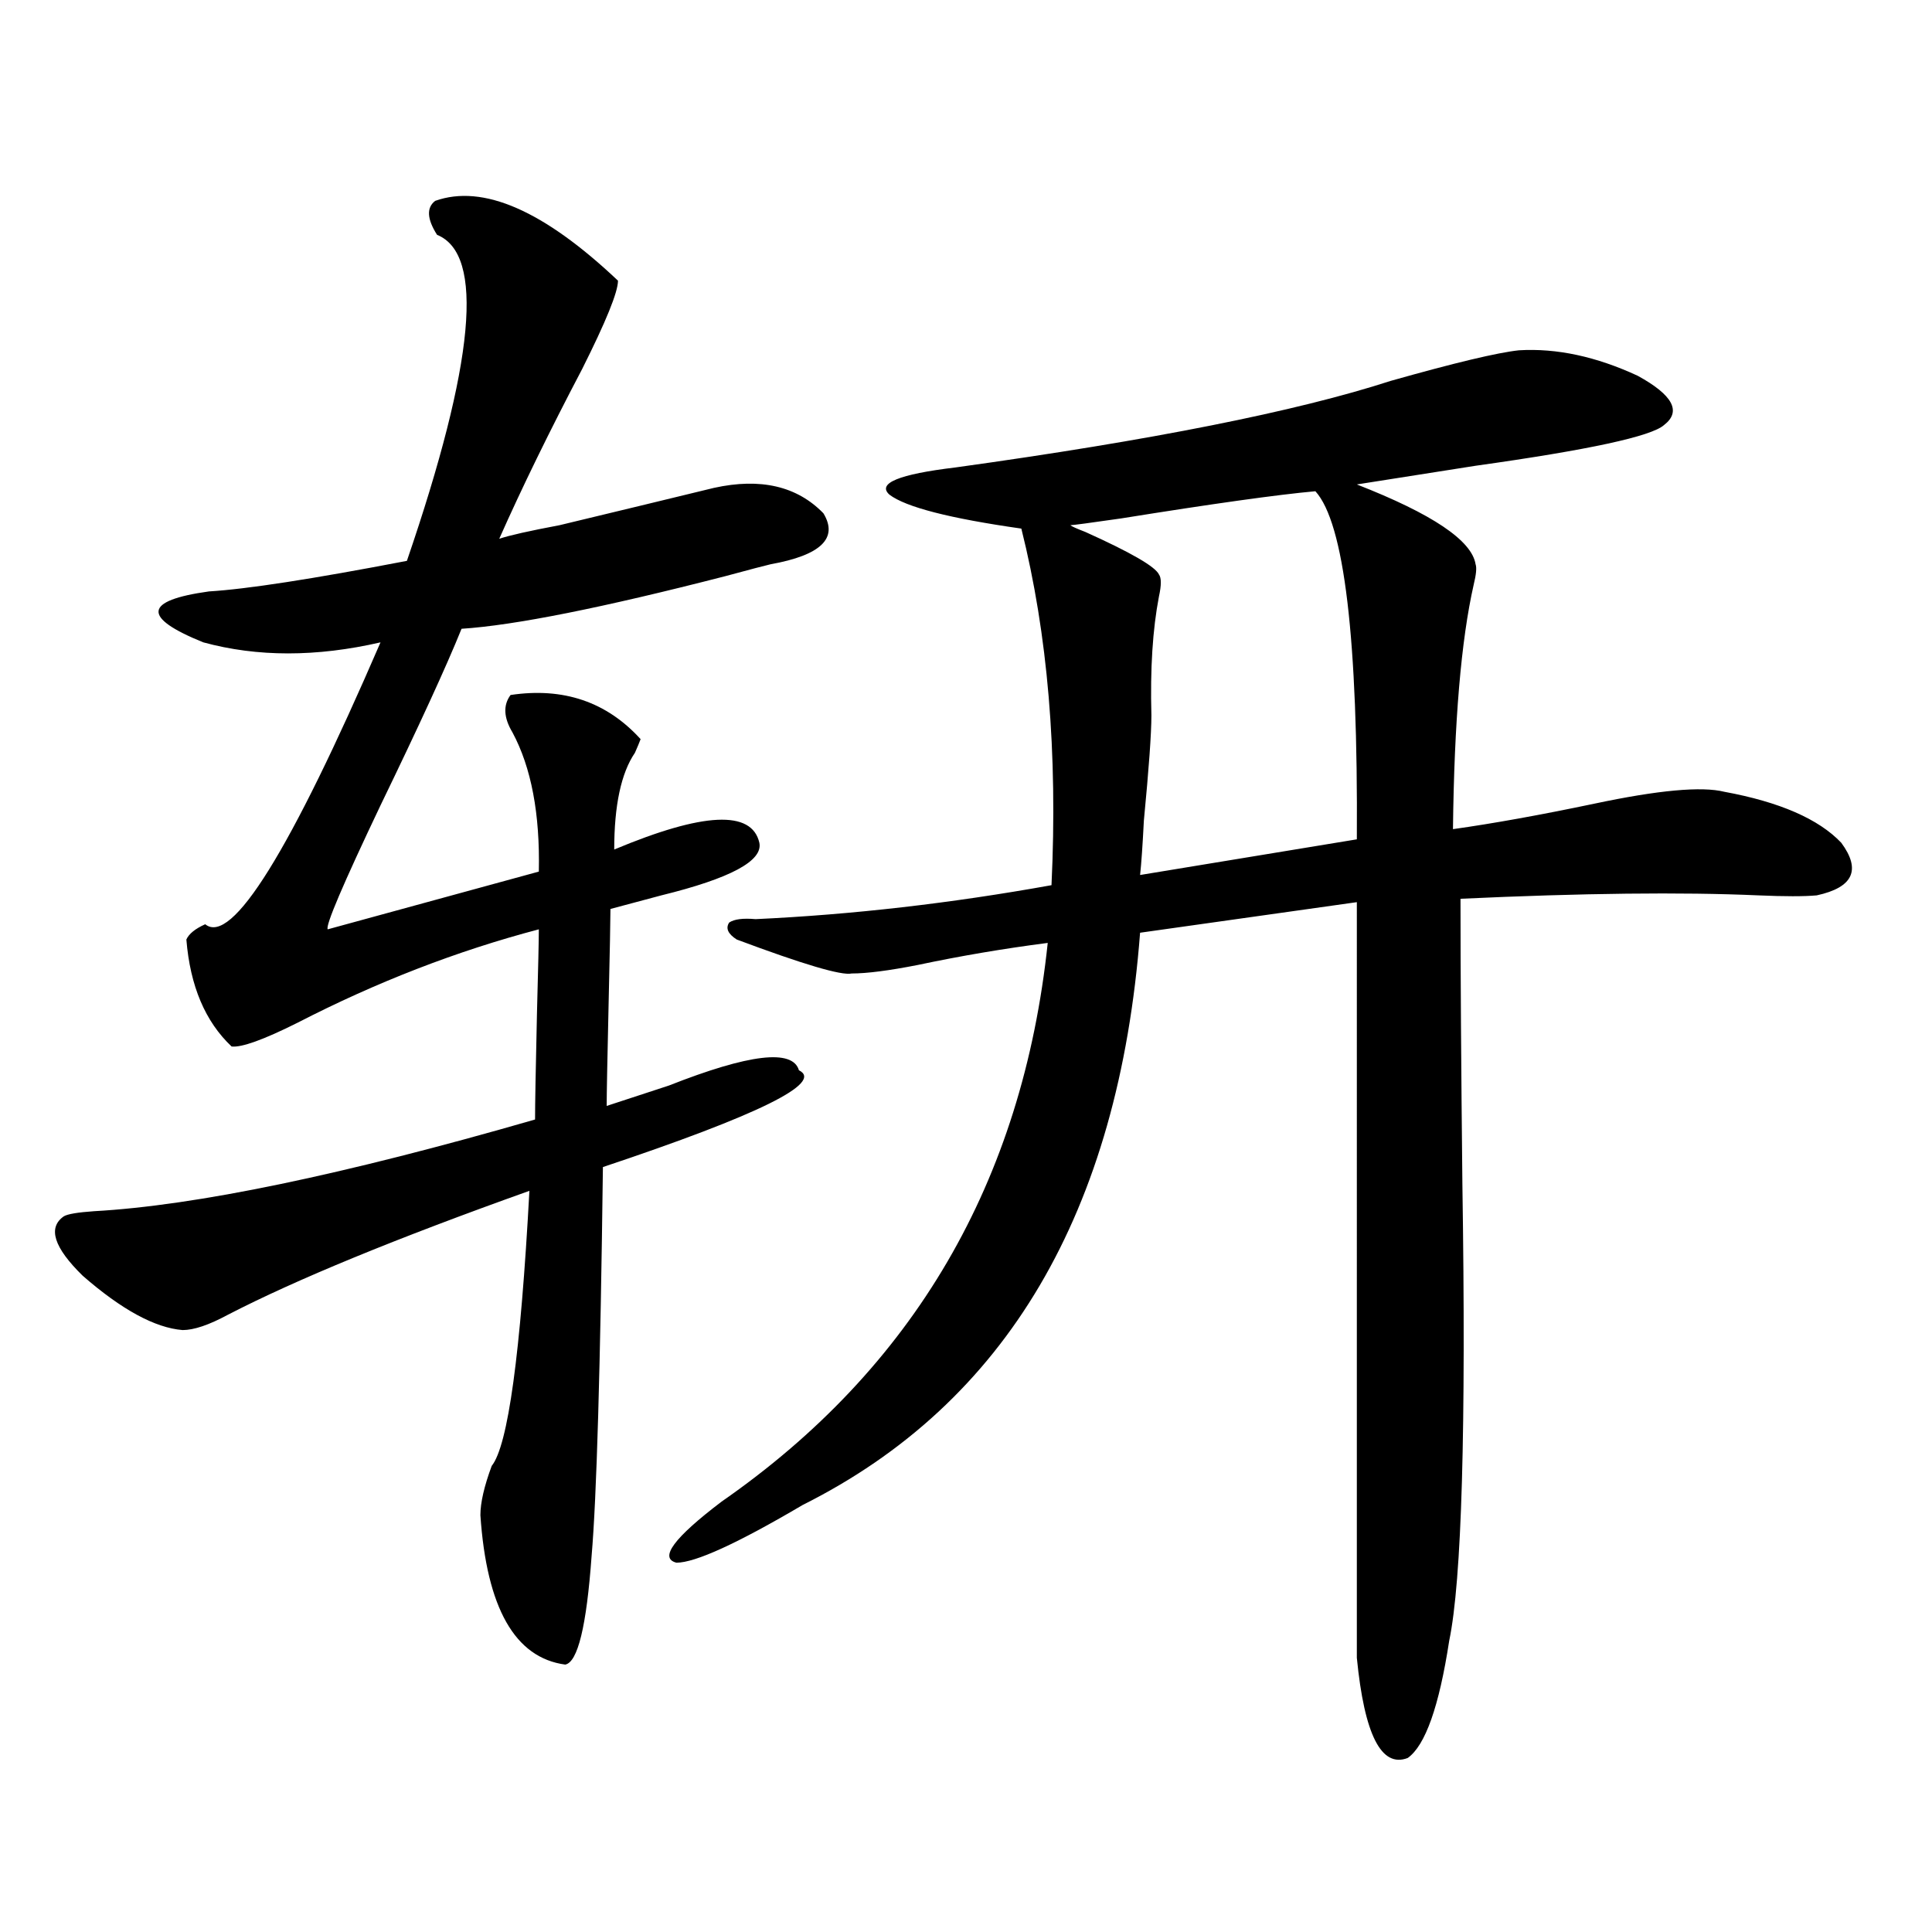<?xml version="1.0" encoding="utf-8"?>
<!-- Generator: Adobe Illustrator 16.0.0, SVG Export Plug-In . SVG Version: 6.00 Build 0)  -->
<!DOCTYPE svg PUBLIC "-//W3C//DTD SVG 1.1//EN" "http://www.w3.org/Graphics/SVG/1.1/DTD/svg11.dtd">
<svg version="1.1" id="图层_1" xmlns="http://www.w3.org/2000/svg" xmlns:xlink="http://www.w3.org/1999/xlink" x="0px" y="0px"
	 width="1000px" height="1000px" viewBox="0 0 1000 1000" enable-background="new 0 0 1000 1000" xml:space="preserve">
<path d="M225.238,103.969c24.71-8.789,56.249,4.985,94.632,41.309c0,5.864-6.188,21.094-18.536,45.703
	c-16.92,32.231-31.219,61.523-42.926,87.891c5.198-1.758,15.609-4.093,31.219-7.031c29.268-7.031,55.929-13.472,79.998-19.336
	c24.055-5.273,42.926-0.879,56.584,13.184c7.805,12.896-1.311,21.685-27.316,26.367c-2.606,0.591-10.411,2.637-23.414,6.152
	c-63.748,16.411-109.266,25.488-136.582,27.246c-7.805,19.336-21.798,49.81-41.95,91.406c-19.512,41.021-28.627,62.402-27.316,64.16
	l109.266-29.883c0.641-29.883-3.902-53.901-13.658-72.07c-4.558-7.608-4.878-14.063-0.976-19.336
	c27.316-4.093,49.755,3.516,67.315,22.852c-0.655,1.758-1.631,4.106-2.927,7.031c-7.164,10.547-10.731,27.246-10.731,50.098
	c46.173-19.336,71.218-20.503,75.12-3.516c1.951,9.38-14.969,18.457-50.73,27.246c-11.066,2.938-19.847,5.273-26.341,7.031
	c0,5.273-0.335,21.973-0.976,50.098c-0.655,28.716-0.976,46.005-0.976,51.855c7.149-2.335,17.881-5.851,32.194-10.547
	c41.615-16.397,64.054-19.034,67.315-7.91c13.003,6.454-20.822,23.153-101.461,50.098c-1.311,104.302-3.262,171.387-5.854,201.27
	c-2.606,36.323-7.164,55.069-13.658,56.25c-26.021-3.516-40.654-29.306-43.901-77.344c0-6.44,1.951-14.941,5.854-25.488
	c8.445-10.547,14.954-58.008,19.512-142.383c-68.946,24.609-120.973,46.005-156.094,64.16c-9.756,5.273-17.561,7.91-23.414,7.91
	c-14.313-1.167-31.554-10.547-51.706-28.125c-14.969-14.64-18.216-24.897-9.756-30.762c1.951-1.167,7.149-2.046,15.609-2.637
	c52.682-2.925,128.777-18.745,228.287-47.461c0-7.608,0.32-25.776,0.976-54.492c0.641-24.019,0.976-38.672,0.976-43.945
	c-42.285,11.138-83.9,27.246-124.875,48.34c-17.561,8.789-28.947,12.896-34.146,12.305c-13.658-12.882-21.463-31.339-23.414-55.371
	c1.296-2.925,4.543-5.562,9.756-7.91c13.658,11.138,43.901-37.491,90.729-145.898c-33.17,7.622-63.748,7.622-91.705,0
	c-31.874-12.882-30.898-21.671,2.927-26.367c19.512-1.167,53.657-6.44,102.437-15.82c35.121-102.53,40.319-158.78,15.609-168.75
	C221.001,113.349,220.681,107.484,225.238,103.969z M786.2,181.313c19.512-1.167,39.999,3.228,61.462,13.184
	c18.201,9.97,22.759,18.457,13.658,25.488c-6.509,5.864-39.023,12.896-97.559,21.094c-26.021,4.106-46.508,7.333-61.462,9.668
	c39.023,15.243,59.511,29.004,61.462,41.309c0.641,1.758,0.32,5.273-0.976,10.547c-6.509,28.716-10.091,70.903-10.731,126.563
	c20.808-2.925,45.197-7.319,73.169-13.184c33.17-7.031,55.608-9.077,67.315-6.152c28.612,5.273,48.779,14.063,60.486,26.367
	c10.396,14.063,6.174,23.153-12.683,27.246c-6.509,0.591-16.585,0.591-30.243,0c-39.679-1.758-91.064-1.167-154.143,1.758
	c0,36.914,0.32,86.133,0.976,147.656c1.951,126.563-0.335,205.362-6.829,236.426c-5.213,33.976-12.362,54.19-21.463,60.645
	c-13.658,5.273-22.438-12.017-26.341-51.855V466.957l-112.192,15.82c-11.066,144.731-69.267,243.457-174.63,296.191
	c-33.825,19.927-55.608,29.883-65.364,29.883c-9.115-2.335-1.311-12.882,23.414-31.641c99.51-69.132,155.759-165.522,168.776-289.16
	c-22.773,2.938-45.212,6.743-67.315,11.426c-14.969,2.938-26.341,4.395-34.146,4.395c-5.213,1.181-25.045-4.683-59.511-17.578
	c-4.558-2.925-5.854-5.851-3.902-8.789c2.592-1.758,7.149-2.335,13.658-1.758c50.075-2.335,101.126-8.198,153.167-17.578
	c3.247-68.555-1.951-130.078-15.609-184.57c-37.072-5.273-59.846-11.124-68.291-17.578c-6.509-5.851,4.878-10.547,34.146-14.063
	c101.461-14.063,176.581-29.004,225.36-44.824C753.03,187.767,775.134,182.493,786.2,181.313z M680.837,254.262
	c-19.512,1.758-53.017,6.454-100.485,14.063c-16.265,2.349-25.045,3.516-26.341,3.516c0.641,0.591,3.247,1.758,7.805,3.516
	c23.414,10.547,36.097,17.88,38.048,21.973c1.296,1.758,1.296,5.575,0,11.426c-3.262,17.001-4.558,37.505-3.902,61.523
	c0,9.38-1.311,27.548-3.902,54.492c-0.655,12.896-1.311,22.274-1.951,28.125L702.3,434.438
	C702.94,330.727,695.791,270.673,680.837,254.262z"/>
</svg>
